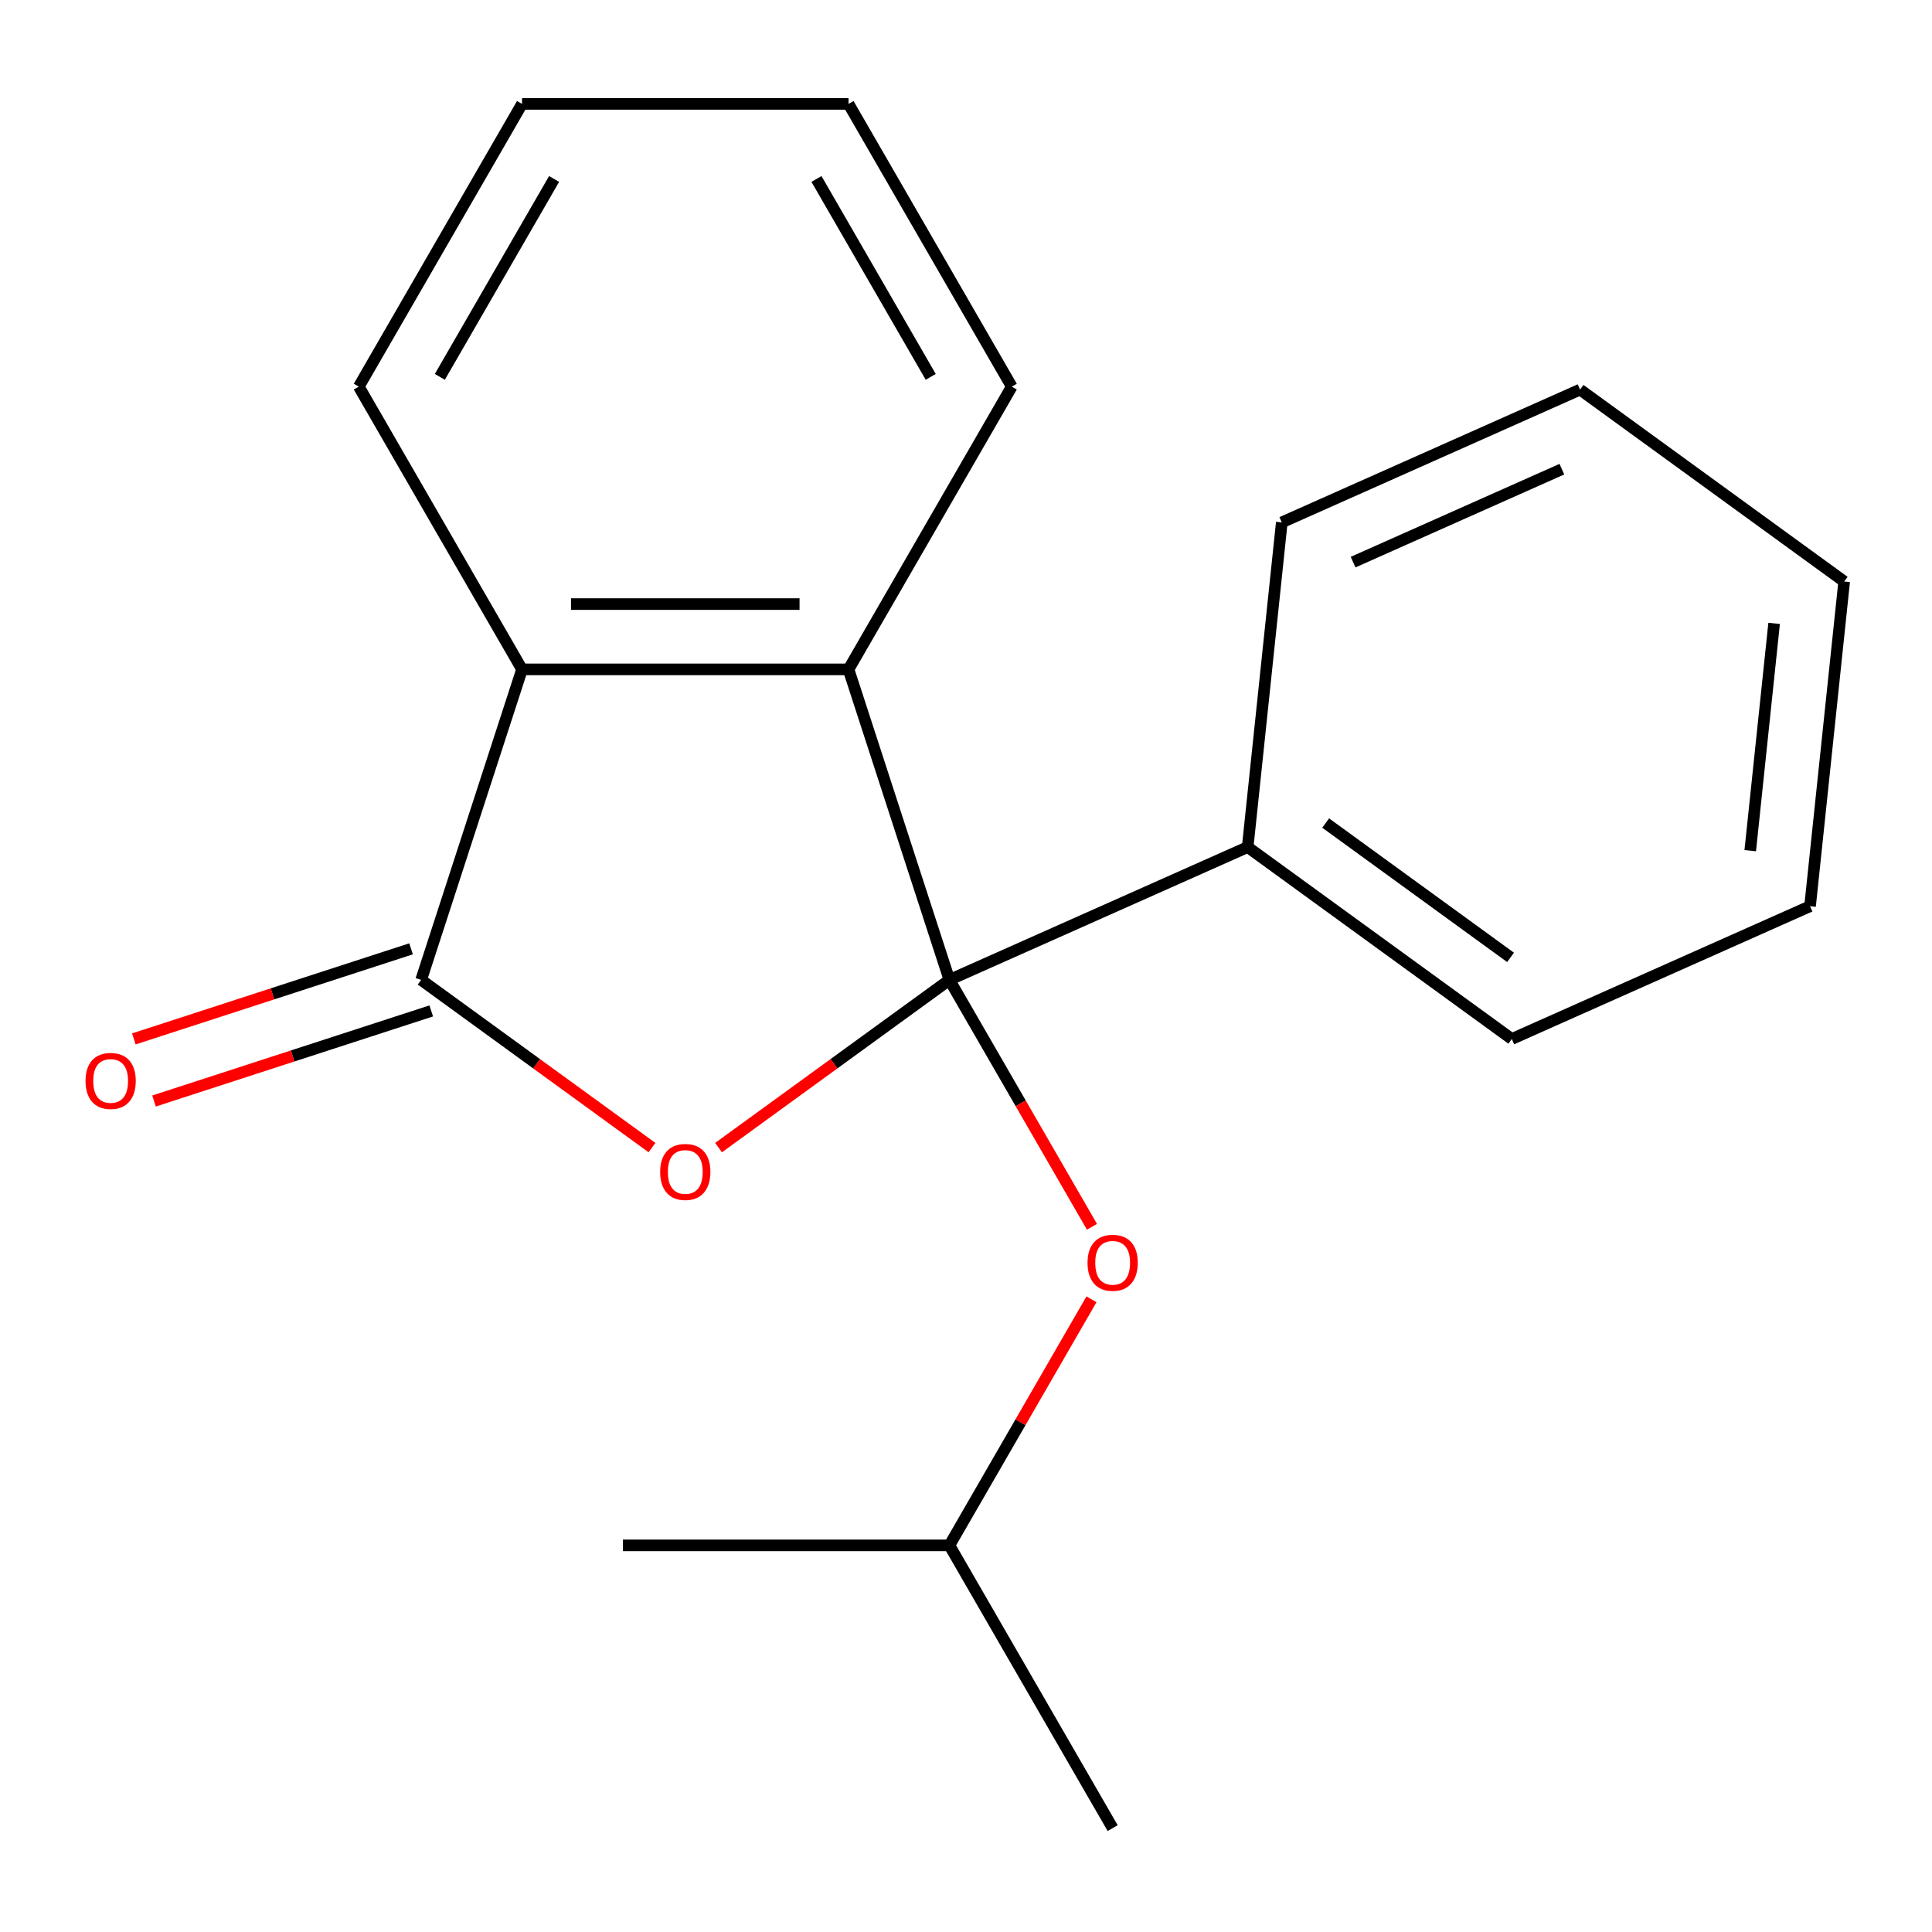 <?xml version='1.0' encoding='iso-8859-1'?>
<svg version='1.1' baseProfile='full'
              xmlns='http://www.w3.org/2000/svg'
                      xmlns:rdkit='http://www.rdkit.org/xml'
                      xmlns:xlink='http://www.w3.org/1999/xlink'
                  xml:space='preserve'
width='1000px' height='1000px' viewBox='0 0 1000 1000'>
<!-- END OF HEADER -->
<rect style='opacity:1.0;fill:#FFFFFF;stroke:none' width='1000' height='1000' x='0' y='0'> </rect>
<path class='bond-0' d='M 491.414,507.185 L 431.669,550.591' style='fill:none;fill-rule:evenodd;stroke:#000000;stroke-width:6px;stroke-linecap:butt;stroke-linejoin:miter;stroke-opacity:1' />
<path class='bond-0' d='M 431.669,550.591 L 371.925,593.998' style='fill:none;fill-rule:evenodd;stroke:#FF0000;stroke-width:6px;stroke-linecap:butt;stroke-linejoin:miter;stroke-opacity:1' />
<path class='bond-2' d='M 491.414,507.185 L 439.194,346.468' style='fill:none;fill-rule:evenodd;stroke:#000000;stroke-width:6px;stroke-linecap:butt;stroke-linejoin:miter;stroke-opacity:1' />
<path class='bond-4' d='M 491.414,507.185 L 528.307,571.086' style='fill:none;fill-rule:evenodd;stroke:#000000;stroke-width:6px;stroke-linecap:butt;stroke-linejoin:miter;stroke-opacity:1' />
<path class='bond-4' d='M 528.307,571.086 L 565.2,634.987' style='fill:none;fill-rule:evenodd;stroke:#FF0000;stroke-width:6px;stroke-linecap:butt;stroke-linejoin:miter;stroke-opacity:1' />
<path class='bond-5' d='M 491.414,507.185 L 645.791,438.451' style='fill:none;fill-rule:evenodd;stroke:#000000;stroke-width:6px;stroke-linecap:butt;stroke-linejoin:miter;stroke-opacity:1' />
<path class='bond-1' d='M 337.476,593.998 L 277.731,550.591' style='fill:none;fill-rule:evenodd;stroke:#FF0000;stroke-width:6px;stroke-linecap:butt;stroke-linejoin:miter;stroke-opacity:1' />
<path class='bond-1' d='M 277.731,550.591 L 217.987,507.185' style='fill:none;fill-rule:evenodd;stroke:#000000;stroke-width:6px;stroke-linecap:butt;stroke-linejoin:miter;stroke-opacity:1' />
<path class='bond-6' d='M 212.765,491.113 L 141.019,514.425' style='fill:none;fill-rule:evenodd;stroke:#000000;stroke-width:6px;stroke-linecap:butt;stroke-linejoin:miter;stroke-opacity:1' />
<path class='bond-6' d='M 141.019,514.425 L 69.273,537.736' style='fill:none;fill-rule:evenodd;stroke:#FF0000;stroke-width:6px;stroke-linecap:butt;stroke-linejoin:miter;stroke-opacity:1' />
<path class='bond-6' d='M 223.209,523.256 L 151.463,546.568' style='fill:none;fill-rule:evenodd;stroke:#000000;stroke-width:6px;stroke-linecap:butt;stroke-linejoin:miter;stroke-opacity:1' />
<path class='bond-6' d='M 151.463,546.568 L 79.717,569.879' style='fill:none;fill-rule:evenodd;stroke:#FF0000;stroke-width:6px;stroke-linecap:butt;stroke-linejoin:miter;stroke-opacity:1' />
<path class='bond-19' d='M 217.987,507.185 L 270.207,346.468' style='fill:none;fill-rule:evenodd;stroke:#000000;stroke-width:6px;stroke-linecap:butt;stroke-linejoin:miter;stroke-opacity:1' />
<path class='bond-3' d='M 439.194,346.468 L 270.207,346.468' style='fill:none;fill-rule:evenodd;stroke:#000000;stroke-width:6px;stroke-linecap:butt;stroke-linejoin:miter;stroke-opacity:1' />
<path class='bond-3' d='M 413.846,312.671 L 295.555,312.671' style='fill:none;fill-rule:evenodd;stroke:#000000;stroke-width:6px;stroke-linecap:butt;stroke-linejoin:miter;stroke-opacity:1' />
<path class='bond-7' d='M 439.194,346.468 L 523.687,200.121' style='fill:none;fill-rule:evenodd;stroke:#000000;stroke-width:6px;stroke-linecap:butt;stroke-linejoin:miter;stroke-opacity:1' />
<path class='bond-8' d='M 270.207,346.468 L 185.713,200.121' style='fill:none;fill-rule:evenodd;stroke:#000000;stroke-width:6px;stroke-linecap:butt;stroke-linejoin:miter;stroke-opacity:1' />
<path class='bond-9' d='M 564.946,672.516 L 528.18,736.197' style='fill:none;fill-rule:evenodd;stroke:#FF0000;stroke-width:6px;stroke-linecap:butt;stroke-linejoin:miter;stroke-opacity:1' />
<path class='bond-9' d='M 528.18,736.197 L 491.414,799.879' style='fill:none;fill-rule:evenodd;stroke:#000000;stroke-width:6px;stroke-linecap:butt;stroke-linejoin:miter;stroke-opacity:1' />
<path class='bond-10' d='M 645.791,438.451 L 782.504,537.779' style='fill:none;fill-rule:evenodd;stroke:#000000;stroke-width:6px;stroke-linecap:butt;stroke-linejoin:miter;stroke-opacity:1' />
<path class='bond-10' d='M 686.163,426.008 L 781.863,495.538' style='fill:none;fill-rule:evenodd;stroke:#000000;stroke-width:6px;stroke-linecap:butt;stroke-linejoin:miter;stroke-opacity:1' />
<path class='bond-11' d='M 645.791,438.451 L 663.455,270.39' style='fill:none;fill-rule:evenodd;stroke:#000000;stroke-width:6px;stroke-linecap:butt;stroke-linejoin:miter;stroke-opacity:1' />
<path class='bond-14' d='M 523.687,200.121 L 439.194,53.774' style='fill:none;fill-rule:evenodd;stroke:#000000;stroke-width:6px;stroke-linecap:butt;stroke-linejoin:miter;stroke-opacity:1' />
<path class='bond-14' d='M 481.744,195.068 L 422.598,92.625' style='fill:none;fill-rule:evenodd;stroke:#000000;stroke-width:6px;stroke-linecap:butt;stroke-linejoin:miter;stroke-opacity:1' />
<path class='bond-21' d='M 185.713,200.121 L 270.207,53.774' style='fill:none;fill-rule:evenodd;stroke:#000000;stroke-width:6px;stroke-linecap:butt;stroke-linejoin:miter;stroke-opacity:1' />
<path class='bond-21' d='M 227.657,195.068 L 286.802,92.625' style='fill:none;fill-rule:evenodd;stroke:#000000;stroke-width:6px;stroke-linecap:butt;stroke-linejoin:miter;stroke-opacity:1' />
<path class='bond-12' d='M 491.414,799.879 L 575.907,946.226' style='fill:none;fill-rule:evenodd;stroke:#000000;stroke-width:6px;stroke-linecap:butt;stroke-linejoin:miter;stroke-opacity:1' />
<path class='bond-13' d='M 491.414,799.879 L 322.427,799.879' style='fill:none;fill-rule:evenodd;stroke:#000000;stroke-width:6px;stroke-linecap:butt;stroke-linejoin:miter;stroke-opacity:1' />
<path class='bond-17' d='M 782.504,537.779 L 936.882,469.046' style='fill:none;fill-rule:evenodd;stroke:#000000;stroke-width:6px;stroke-linecap:butt;stroke-linejoin:miter;stroke-opacity:1' />
<path class='bond-16' d='M 663.455,270.39 L 817.832,201.657' style='fill:none;fill-rule:evenodd;stroke:#000000;stroke-width:6px;stroke-linecap:butt;stroke-linejoin:miter;stroke-opacity:1' />
<path class='bond-16' d='M 700.358,290.956 L 808.422,242.842' style='fill:none;fill-rule:evenodd;stroke:#000000;stroke-width:6px;stroke-linecap:butt;stroke-linejoin:miter;stroke-opacity:1' />
<path class='bond-15' d='M 439.194,53.774 L 270.207,53.774' style='fill:none;fill-rule:evenodd;stroke:#000000;stroke-width:6px;stroke-linecap:butt;stroke-linejoin:miter;stroke-opacity:1' />
<path class='bond-18' d='M 817.832,201.657 L 954.545,300.985' style='fill:none;fill-rule:evenodd;stroke:#000000;stroke-width:6px;stroke-linecap:butt;stroke-linejoin:miter;stroke-opacity:1' />
<path class='bond-20' d='M 936.882,469.046 L 954.545,300.985' style='fill:none;fill-rule:evenodd;stroke:#000000;stroke-width:6px;stroke-linecap:butt;stroke-linejoin:miter;stroke-opacity:1' />
<path class='bond-20' d='M 905.919,440.304 L 918.284,322.661' style='fill:none;fill-rule:evenodd;stroke:#000000;stroke-width:6px;stroke-linecap:butt;stroke-linejoin:miter;stroke-opacity:1' />
<path  class='atom-1' d='M 341.7 606.593
Q 341.7 599.793, 345.06 595.993
Q 348.42 592.193, 354.7 592.193
Q 360.98 592.193, 364.34 595.993
Q 367.7 599.793, 367.7 606.593
Q 367.7 613.473, 364.3 617.393
Q 360.9 621.273, 354.7 621.273
Q 348.46 621.273, 345.06 617.393
Q 341.7 613.513, 341.7 606.593
M 354.7 618.073
Q 359.02 618.073, 361.34 615.193
Q 363.7 612.273, 363.7 606.593
Q 363.7 601.033, 361.34 598.233
Q 359.02 595.393, 354.7 595.393
Q 350.38 595.393, 348.02 598.193
Q 345.7 600.993, 345.7 606.593
Q 345.7 612.313, 348.02 615.193
Q 350.38 618.073, 354.7 618.073
' fill='#FF0000'/>
<path  class='atom-5' d='M 562.907 653.612
Q 562.907 646.812, 566.267 643.012
Q 569.627 639.212, 575.907 639.212
Q 582.187 639.212, 585.547 643.012
Q 588.907 646.812, 588.907 653.612
Q 588.907 660.492, 585.507 664.412
Q 582.107 668.292, 575.907 668.292
Q 569.667 668.292, 566.267 664.412
Q 562.907 660.532, 562.907 653.612
M 575.907 665.092
Q 580.227 665.092, 582.547 662.212
Q 584.907 659.292, 584.907 653.612
Q 584.907 648.052, 582.547 645.252
Q 580.227 642.412, 575.907 642.412
Q 571.587 642.412, 569.227 645.212
Q 566.907 648.012, 566.907 653.612
Q 566.907 659.332, 569.227 662.212
Q 571.587 665.092, 575.907 665.092
' fill='#FF0000'/>
<path  class='atom-7' d='M 44.271 559.484
Q 44.271 552.684, 47.631 548.884
Q 50.991 545.084, 57.271 545.084
Q 63.551 545.084, 66.911 548.884
Q 70.271 552.684, 70.271 559.484
Q 70.271 566.364, 66.871 570.284
Q 63.471 574.164, 57.271 574.164
Q 51.031 574.164, 47.631 570.284
Q 44.271 566.404, 44.271 559.484
M 57.271 570.964
Q 61.591 570.964, 63.911 568.084
Q 66.271 565.164, 66.271 559.484
Q 66.271 553.924, 63.911 551.124
Q 61.591 548.284, 57.271 548.284
Q 52.951 548.284, 50.591 551.084
Q 48.271 553.884, 48.271 559.484
Q 48.271 565.204, 50.591 568.084
Q 52.951 570.964, 57.271 570.964
' fill='#FF0000'/>
</svg>
